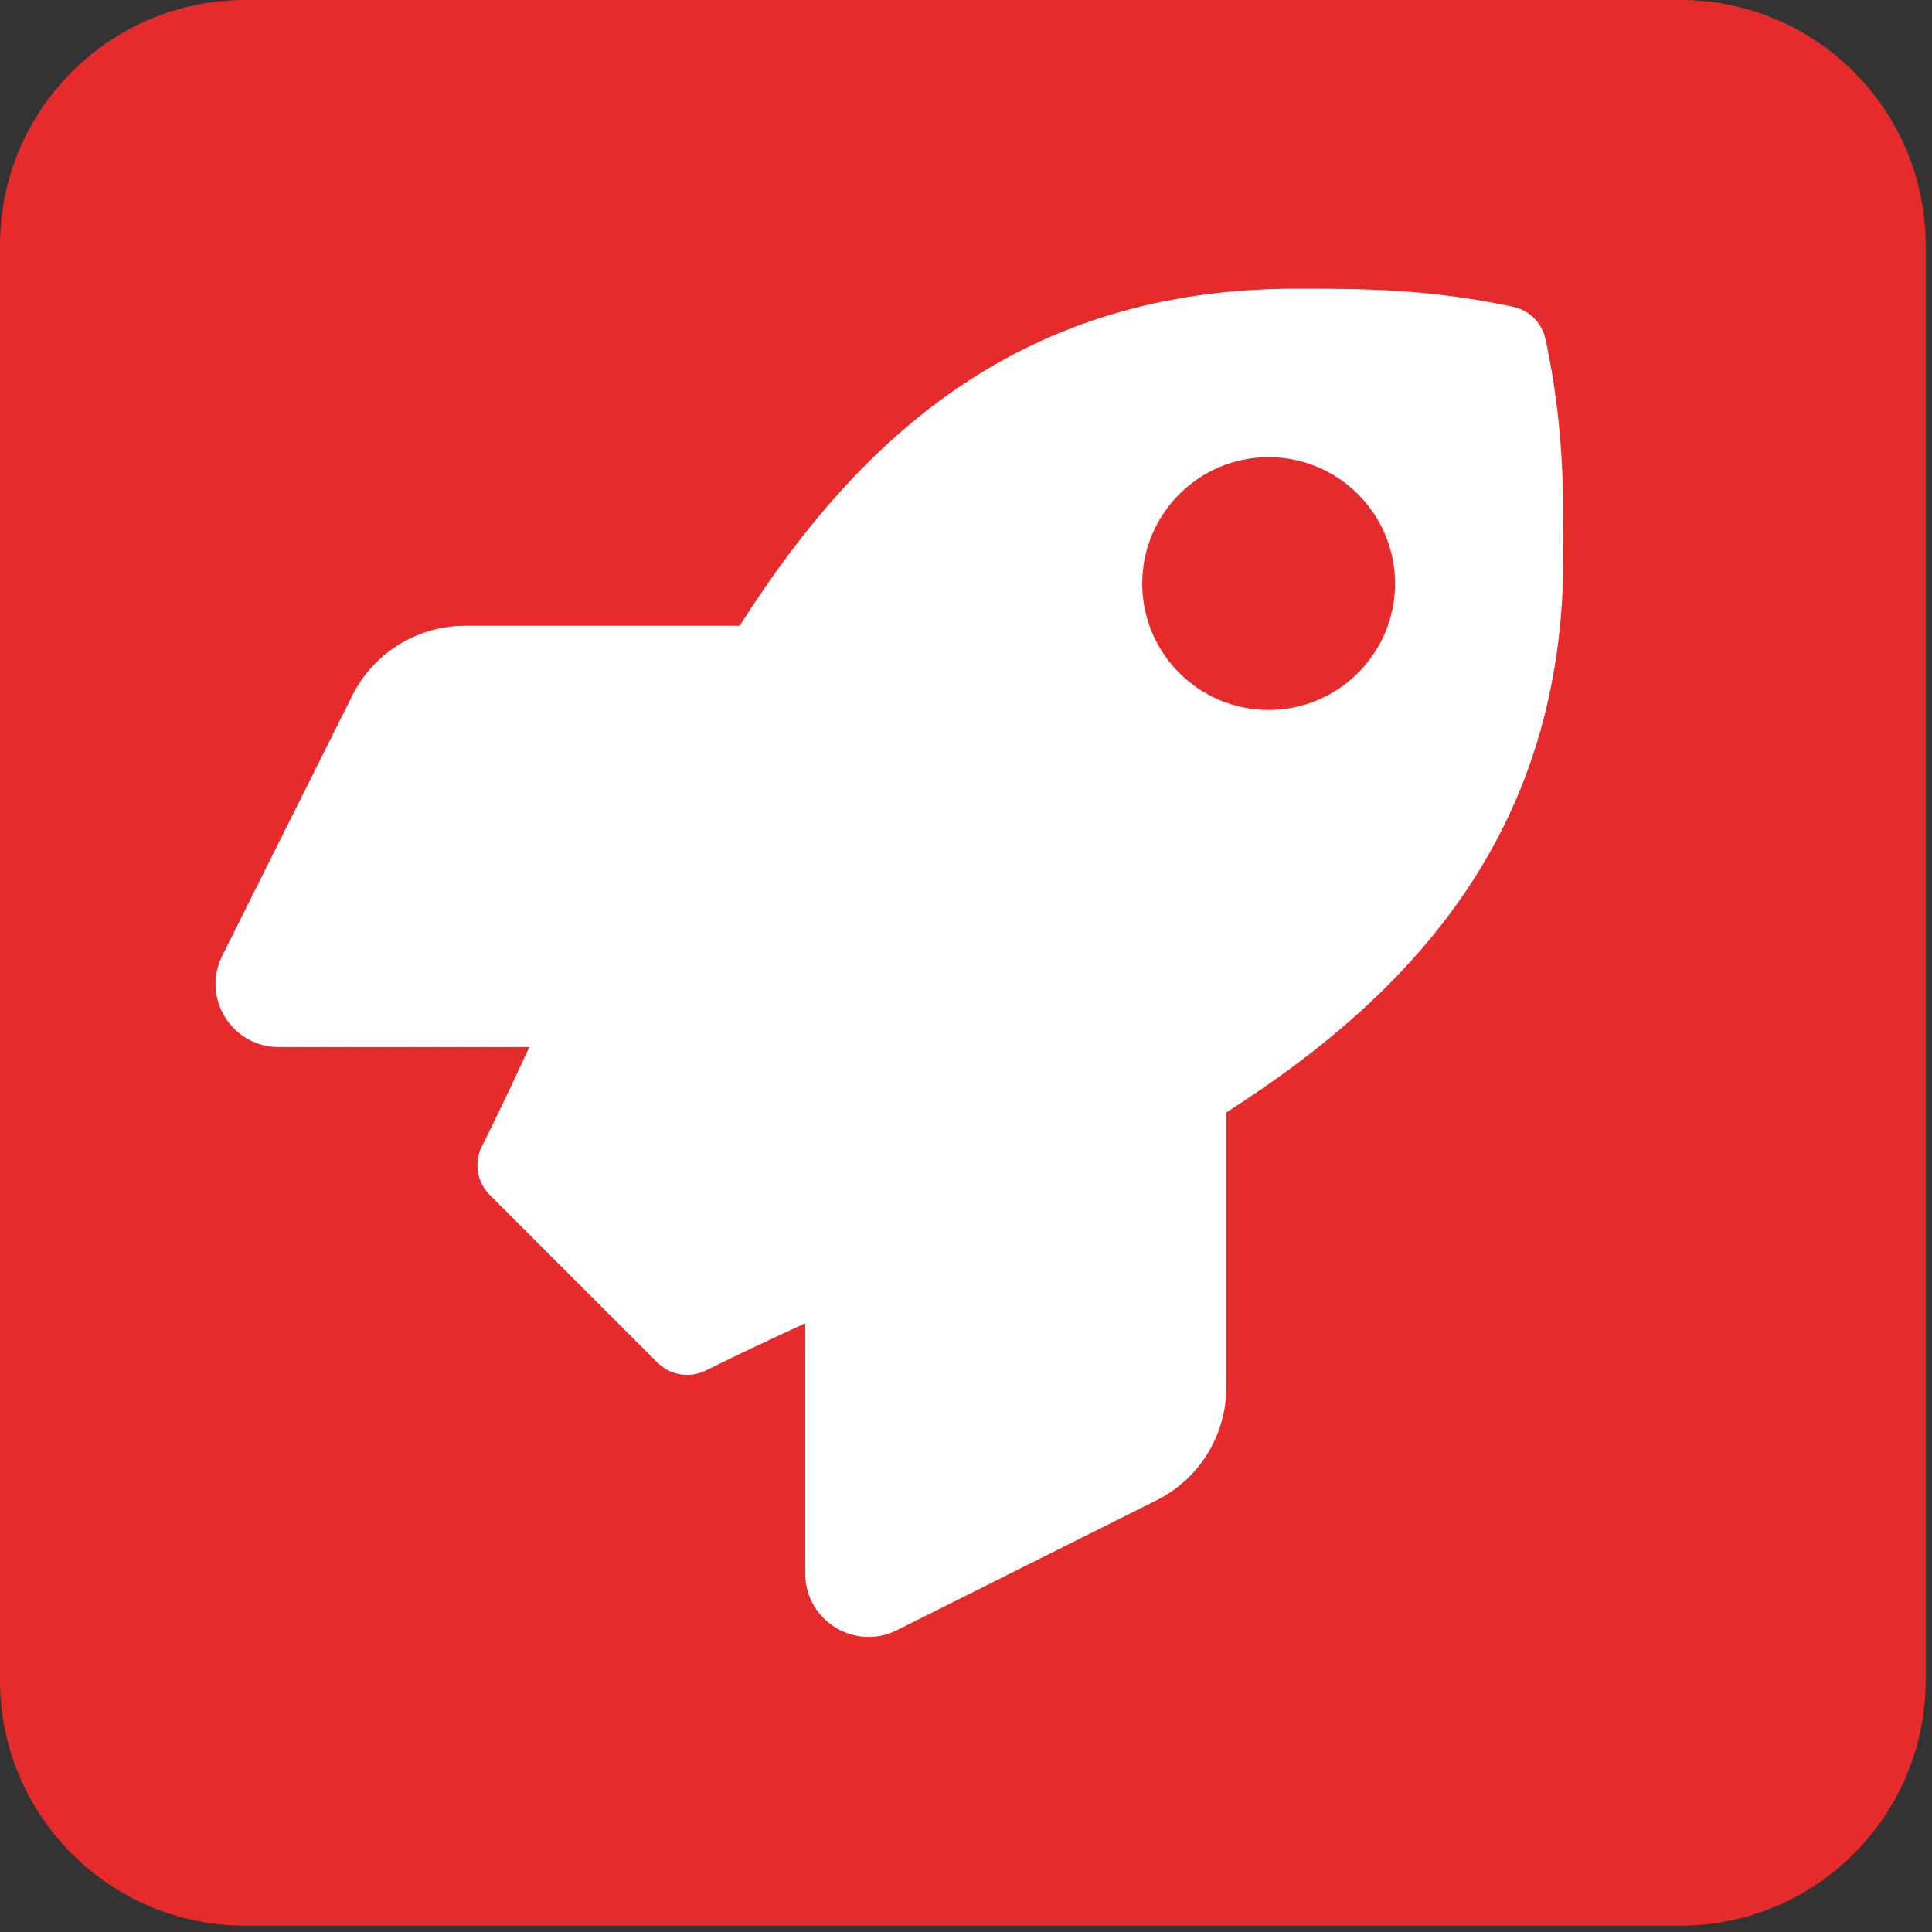 <?xml version="1.0" encoding="UTF-8" standalone="no"?><!DOCTYPE svg PUBLIC "-//W3C//DTD SVG 1.1//EN" "http://www.w3.org/Graphics/SVG/1.1/DTD/svg11.dtd"><svg width="100%" height="100%" viewBox="0 0 237 237" version="1.1" xmlns="http://www.w3.org/2000/svg" xmlns:xlink="http://www.w3.org/1999/xlink" xml:space="preserve" xmlns:serif="http://www.serif.com/" style="fill-rule:evenodd;clip-rule:evenodd;stroke-linejoin:round;stroke-miterlimit:2;"><rect x="0" y="0" width="237" height="237" fill="#333333" stroke="none"/><path d="M236.22,30.077c0,-16.6 -13.477,-30.077 -30.076,-30.077l-176.067,0c-16.6,0 -30.077,13.477 -30.077,30.077l0,176.067c0,16.599 13.477,30.076 30.077,30.076l176.067,0c16.599,0 30.076,-13.477 30.076,-30.076l0,-176.067Z" style="fill:#e52b2b;"/><path id="Weiterentwicklungsmöglichkeiten" d="M189.574,41.58c-0.418,-1.969 -1.969,-3.52 -3.938,-3.938c-10.398,-2.228 -18.538,-2.228 -26.647,-2.228c-33.336,0 -53.332,17.831 -68.253,41.346l-33.66,0c-5.882,0 -11.241,3.329 -13.857,8.559l-15.954,31.914c-2.584,5.168 1.163,11.21 6.946,11.21l30.72,-0c-1.907,4.135 -3.845,8.238 -5.814,12.176c-1.003,2 -0.615,4.393 0.972,5.975l20.544,20.544c1.581,1.581 3.974,1.969 5.974,0.971c3.938,-1.969 8.042,-3.876 12.176,-5.783l0,30.72c0,5.752 6.073,9.494 11.21,6.946l31.883,-15.954c5.267,-2.615 8.559,-8.011 8.559,-13.856l0,-33.723c23.454,-14.957 41.346,-35.015 41.346,-68.19c0.031,-8.14 0.031,-16.28 -2.196,-26.679l-0.011,-0.01Zm-33.95,45.512c-8.559,-0 -15.505,-6.947 -15.505,-15.505c0,-8.559 6.946,-15.505 15.505,-15.505c8.559,0 15.505,6.946 15.505,15.505c-0,8.558 -6.946,15.505 -15.505,15.505Z" style="fill:#fff;fill-rule:nonzero;"/></svg>
